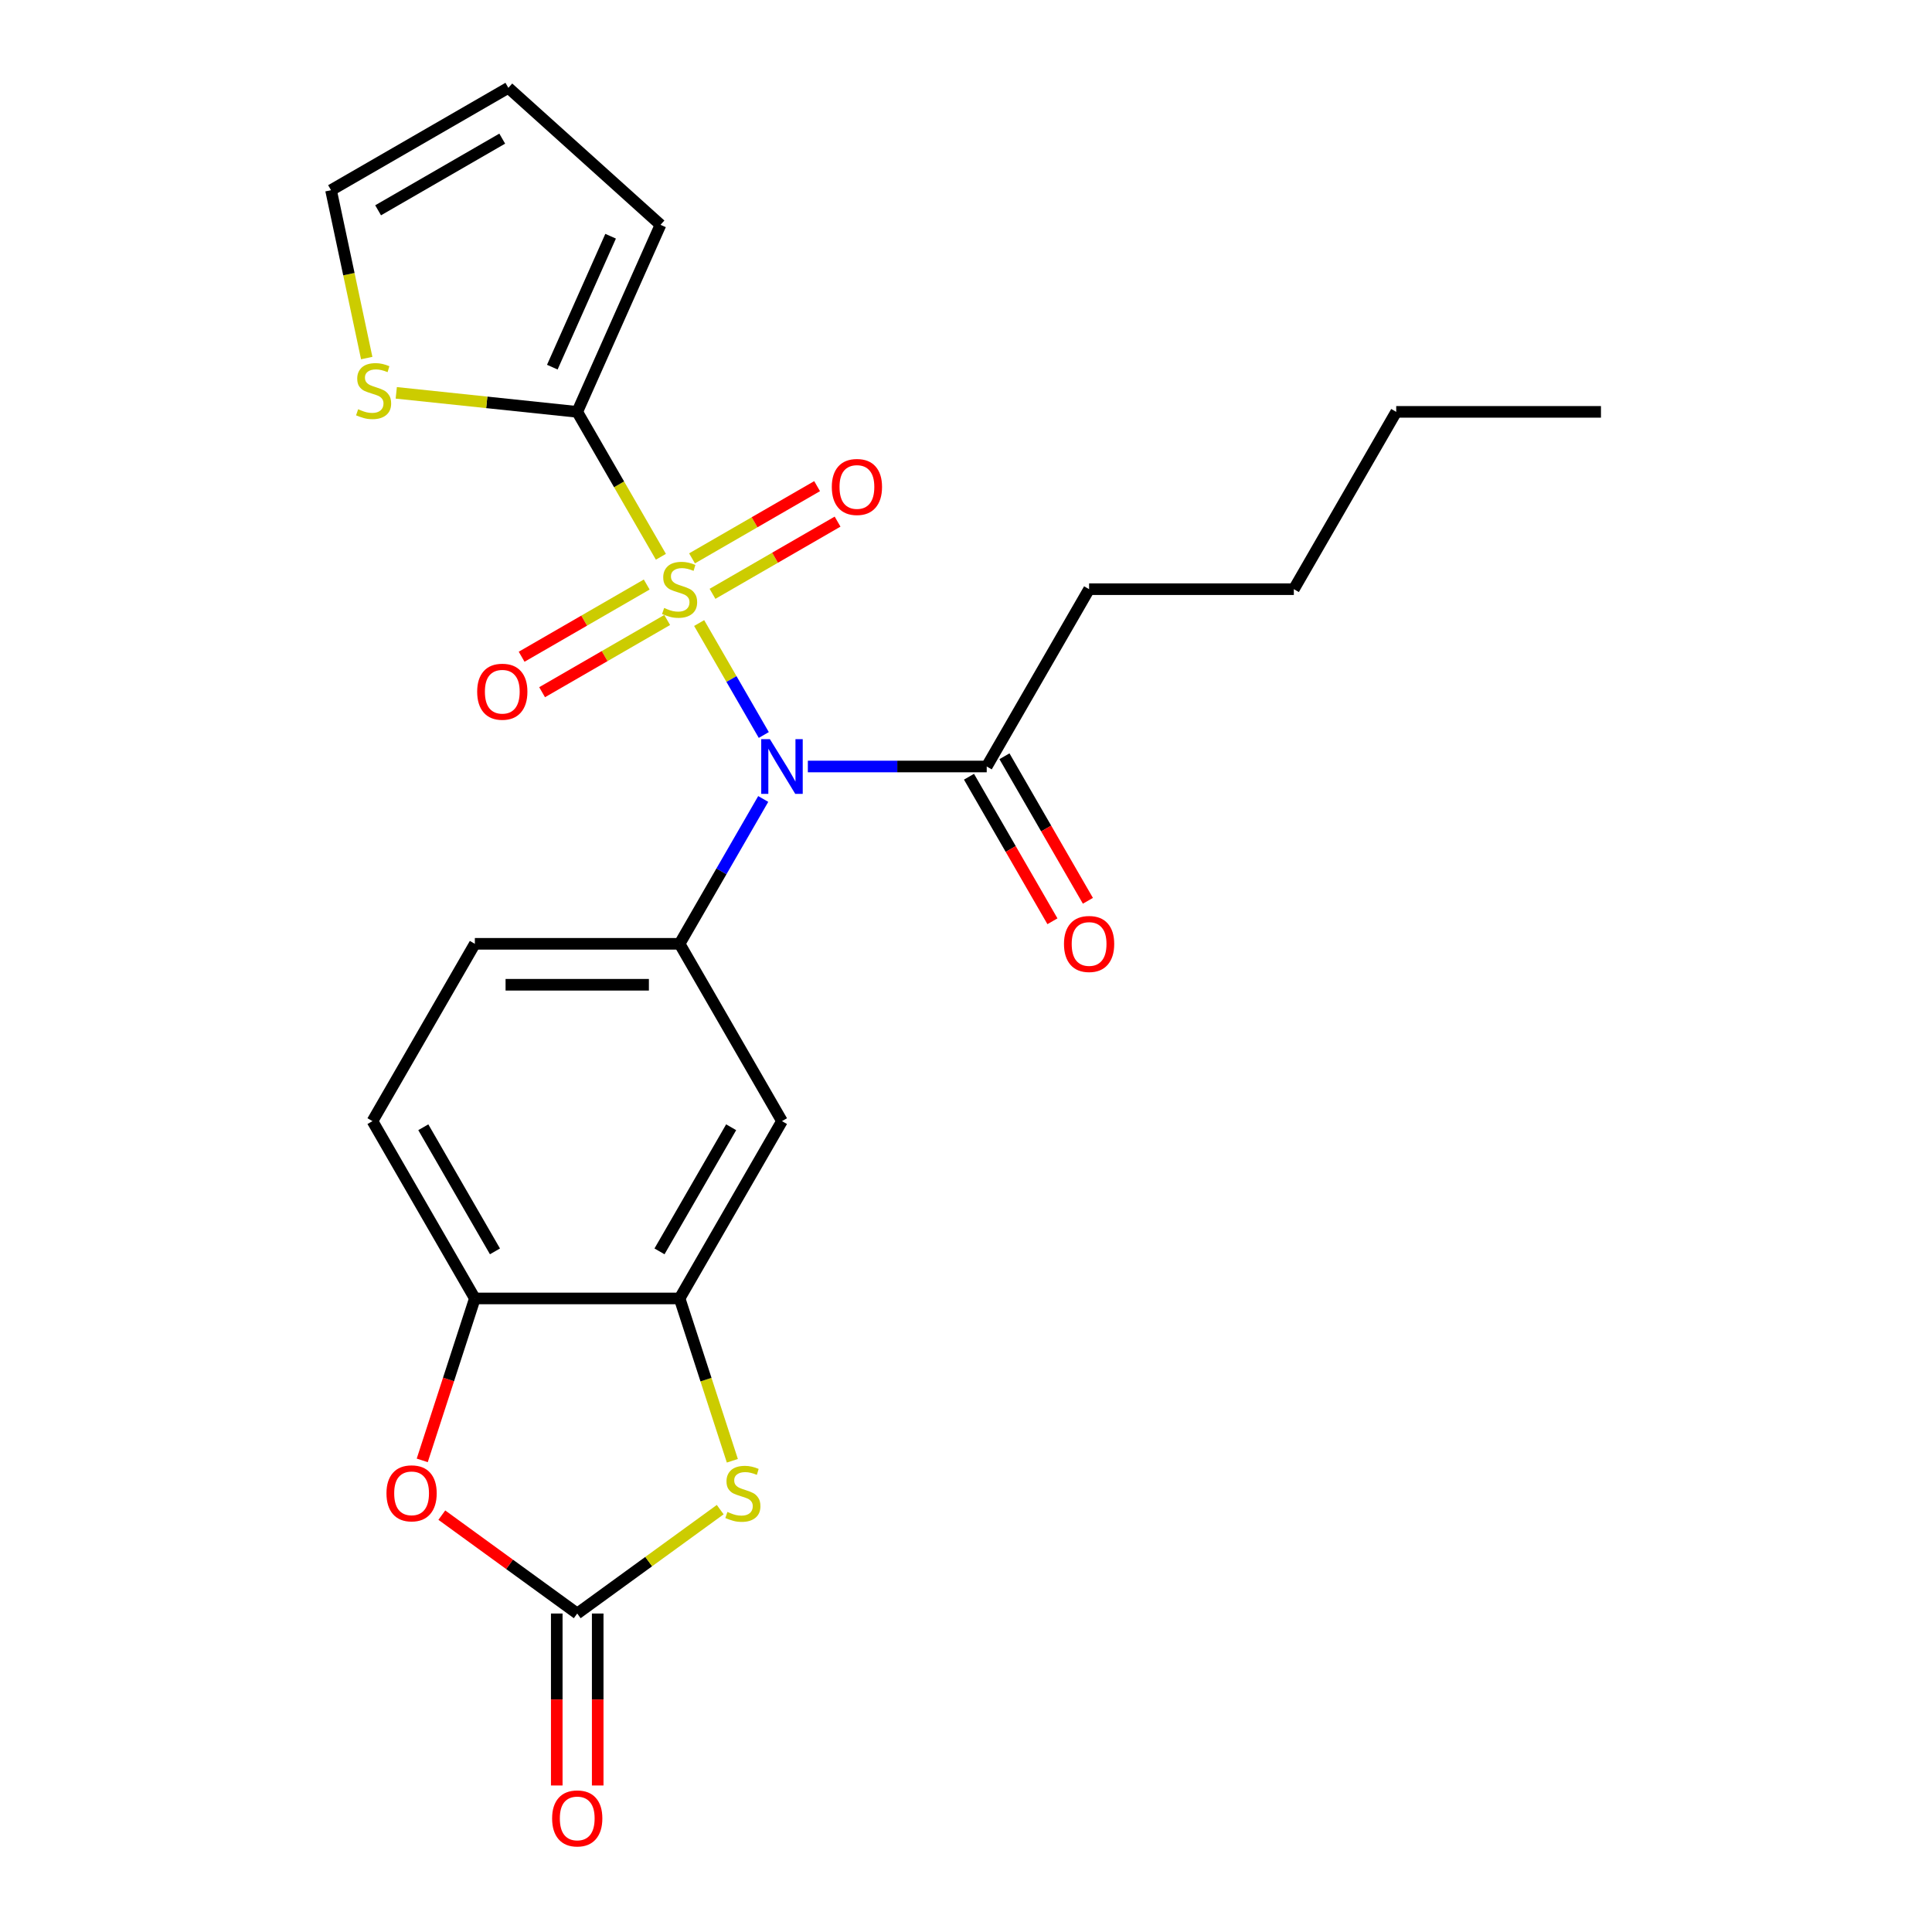 <?xml version='1.0' encoding='iso-8859-1'?>
<svg version='1.1' baseProfile='full'
              xmlns='http://www.w3.org/2000/svg'
                      xmlns:rdkit='http://www.rdkit.org/xml'
                      xmlns:xlink='http://www.w3.org/1999/xlink'
                  xml:space='preserve'
width='1000px' height='1000px' viewBox='0 0 1000 1000'>
<!-- END OF HEADER -->
<rect style='opacity:1.0;fill:#FFFFFF;stroke:none' width='1000' height='1000' x='0' y='0'> </rect>
<path class='bond-0' d='M 361.882,322.489 L 378.61,351.461' style='fill:none;fill-rule:evenodd;stroke:#CCCC00;stroke-width:6px;stroke-linecap:butt;stroke-linejoin:miter;stroke-opacity:1' />
<path class='bond-0' d='M 378.61,351.461 L 395.337,380.434' style='fill:none;fill-rule:evenodd;stroke:#0000FF;stroke-width:6px;stroke-linecap:butt;stroke-linejoin:miter;stroke-opacity:1' />
<path class='bond-1' d='M 342.08,288.19 L 320.427,250.685' style='fill:none;fill-rule:evenodd;stroke:#CCCC00;stroke-width:6px;stroke-linecap:butt;stroke-linejoin:miter;stroke-opacity:1' />
<path class='bond-1' d='M 320.427,250.685 L 298.774,213.181' style='fill:none;fill-rule:evenodd;stroke:#000000;stroke-width:6px;stroke-linecap:butt;stroke-linejoin:miter;stroke-opacity:1' />
<path class='bond-11' d='M 334.734,302.553 L 302.365,321.242' style='fill:none;fill-rule:evenodd;stroke:#CCCC00;stroke-width:6px;stroke-linecap:butt;stroke-linejoin:miter;stroke-opacity:1' />
<path class='bond-11' d='M 302.365,321.242 L 269.996,339.93' style='fill:none;fill-rule:evenodd;stroke:#FF0000;stroke-width:6px;stroke-linecap:butt;stroke-linejoin:miter;stroke-opacity:1' />
<path class='bond-11' d='M 345.331,320.909 L 312.962,339.597' style='fill:none;fill-rule:evenodd;stroke:#CCCC00;stroke-width:6px;stroke-linecap:butt;stroke-linejoin:miter;stroke-opacity:1' />
<path class='bond-11' d='M 312.962,339.597 L 280.593,358.286' style='fill:none;fill-rule:evenodd;stroke:#FF0000;stroke-width:6px;stroke-linecap:butt;stroke-linejoin:miter;stroke-opacity:1' />
<path class='bond-12' d='M 368.79,307.365 L 401.159,288.677' style='fill:none;fill-rule:evenodd;stroke:#CCCC00;stroke-width:6px;stroke-linecap:butt;stroke-linejoin:miter;stroke-opacity:1' />
<path class='bond-12' d='M 401.159,288.677 L 433.528,269.989' style='fill:none;fill-rule:evenodd;stroke:#FF0000;stroke-width:6px;stroke-linecap:butt;stroke-linejoin:miter;stroke-opacity:1' />
<path class='bond-12' d='M 358.192,289.01 L 390.562,270.321' style='fill:none;fill-rule:evenodd;stroke:#CCCC00;stroke-width:6px;stroke-linecap:butt;stroke-linejoin:miter;stroke-opacity:1' />
<path class='bond-12' d='M 390.562,270.321 L 422.931,251.633' style='fill:none;fill-rule:evenodd;stroke:#FF0000;stroke-width:6px;stroke-linecap:butt;stroke-linejoin:miter;stroke-opacity:1' />
<path class='bond-3' d='M 395.045,413.547 L 373.404,451.032' style='fill:none;fill-rule:evenodd;stroke:#0000FF;stroke-width:6px;stroke-linecap:butt;stroke-linejoin:miter;stroke-opacity:1' />
<path class='bond-3' d='M 373.404,451.032 L 351.762,488.516' style='fill:none;fill-rule:evenodd;stroke:#000000;stroke-width:6px;stroke-linecap:butt;stroke-linejoin:miter;stroke-opacity:1' />
<path class='bond-8' d='M 418.14,396.738 L 464.433,396.738' style='fill:none;fill-rule:evenodd;stroke:#0000FF;stroke-width:6px;stroke-linecap:butt;stroke-linejoin:miter;stroke-opacity:1' />
<path class='bond-8' d='M 464.433,396.738 L 510.727,396.738' style='fill:none;fill-rule:evenodd;stroke:#000000;stroke-width:6px;stroke-linecap:butt;stroke-linejoin:miter;stroke-opacity:1' />
<path class='bond-10' d='M 298.774,213.181 L 251.94,208.259' style='fill:none;fill-rule:evenodd;stroke:#000000;stroke-width:6px;stroke-linecap:butt;stroke-linejoin:miter;stroke-opacity:1' />
<path class='bond-10' d='M 251.94,208.259 L 205.107,203.336' style='fill:none;fill-rule:evenodd;stroke:#CCCC00;stroke-width:6px;stroke-linecap:butt;stroke-linejoin:miter;stroke-opacity:1' />
<path class='bond-13' d='M 298.774,213.181 L 341.878,116.367' style='fill:none;fill-rule:evenodd;stroke:#000000;stroke-width:6px;stroke-linecap:butt;stroke-linejoin:miter;stroke-opacity:1' />
<path class='bond-13' d='M 285.876,190.038 L 316.05,122.268' style='fill:none;fill-rule:evenodd;stroke:#000000;stroke-width:6px;stroke-linecap:butt;stroke-linejoin:miter;stroke-opacity:1' />
<path class='bond-2' d='M 298.774,835.154 L 335.777,808.269' style='fill:none;fill-rule:evenodd;stroke:#000000;stroke-width:6px;stroke-linecap:butt;stroke-linejoin:miter;stroke-opacity:1' />
<path class='bond-2' d='M 335.777,808.269 L 372.781,781.384' style='fill:none;fill-rule:evenodd;stroke:#CCCC00;stroke-width:6px;stroke-linecap:butt;stroke-linejoin:miter;stroke-opacity:1' />
<path class='bond-14' d='M 288.176,835.154 L 288.176,879.657' style='fill:none;fill-rule:evenodd;stroke:#000000;stroke-width:6px;stroke-linecap:butt;stroke-linejoin:miter;stroke-opacity:1' />
<path class='bond-14' d='M 288.176,879.657 L 288.176,924.161' style='fill:none;fill-rule:evenodd;stroke:#FF0000;stroke-width:6px;stroke-linecap:butt;stroke-linejoin:miter;stroke-opacity:1' />
<path class='bond-14' d='M 309.371,835.154 L 309.371,879.657' style='fill:none;fill-rule:evenodd;stroke:#000000;stroke-width:6px;stroke-linecap:butt;stroke-linejoin:miter;stroke-opacity:1' />
<path class='bond-14' d='M 309.371,879.657 L 309.371,924.161' style='fill:none;fill-rule:evenodd;stroke:#FF0000;stroke-width:6px;stroke-linecap:butt;stroke-linejoin:miter;stroke-opacity:1' />
<path class='bond-26' d='M 298.774,835.154 L 263.73,809.693' style='fill:none;fill-rule:evenodd;stroke:#000000;stroke-width:6px;stroke-linecap:butt;stroke-linejoin:miter;stroke-opacity:1' />
<path class='bond-26' d='M 263.73,809.693 L 228.686,784.232' style='fill:none;fill-rule:evenodd;stroke:#FF0000;stroke-width:6px;stroke-linecap:butt;stroke-linejoin:miter;stroke-opacity:1' />
<path class='bond-7' d='M 351.762,488.516 L 404.75,580.294' style='fill:none;fill-rule:evenodd;stroke:#000000;stroke-width:6px;stroke-linecap:butt;stroke-linejoin:miter;stroke-opacity:1' />
<path class='bond-15' d='M 351.762,488.516 L 245.785,488.516' style='fill:none;fill-rule:evenodd;stroke:#000000;stroke-width:6px;stroke-linecap:butt;stroke-linejoin:miter;stroke-opacity:1' />
<path class='bond-15' d='M 335.865,509.711 L 261.682,509.711' style='fill:none;fill-rule:evenodd;stroke:#000000;stroke-width:6px;stroke-linecap:butt;stroke-linejoin:miter;stroke-opacity:1' />
<path class='bond-4' d='M 379.062,756.093 L 365.412,714.083' style='fill:none;fill-rule:evenodd;stroke:#CCCC00;stroke-width:6px;stroke-linecap:butt;stroke-linejoin:miter;stroke-opacity:1' />
<path class='bond-4' d='M 365.412,714.083 L 351.762,672.073' style='fill:none;fill-rule:evenodd;stroke:#000000;stroke-width:6px;stroke-linecap:butt;stroke-linejoin:miter;stroke-opacity:1' />
<path class='bond-5' d='M 351.762,672.073 L 404.75,580.294' style='fill:none;fill-rule:evenodd;stroke:#000000;stroke-width:6px;stroke-linecap:butt;stroke-linejoin:miter;stroke-opacity:1' />
<path class='bond-5' d='M 341.354,647.708 L 378.446,583.463' style='fill:none;fill-rule:evenodd;stroke:#000000;stroke-width:6px;stroke-linecap:butt;stroke-linejoin:miter;stroke-opacity:1' />
<path class='bond-25' d='M 351.762,672.073 L 245.785,672.073' style='fill:none;fill-rule:evenodd;stroke:#000000;stroke-width:6px;stroke-linecap:butt;stroke-linejoin:miter;stroke-opacity:1' />
<path class='bond-6' d='M 218.551,755.893 L 232.168,713.983' style='fill:none;fill-rule:evenodd;stroke:#FF0000;stroke-width:6px;stroke-linecap:butt;stroke-linejoin:miter;stroke-opacity:1' />
<path class='bond-6' d='M 232.168,713.983 L 245.785,672.073' style='fill:none;fill-rule:evenodd;stroke:#000000;stroke-width:6px;stroke-linecap:butt;stroke-linejoin:miter;stroke-opacity:1' />
<path class='bond-17' d='M 501.549,402.036 L 523.144,439.441' style='fill:none;fill-rule:evenodd;stroke:#000000;stroke-width:6px;stroke-linecap:butt;stroke-linejoin:miter;stroke-opacity:1' />
<path class='bond-17' d='M 523.144,439.441 L 544.74,476.845' style='fill:none;fill-rule:evenodd;stroke:#FF0000;stroke-width:6px;stroke-linecap:butt;stroke-linejoin:miter;stroke-opacity:1' />
<path class='bond-17' d='M 519.904,391.439 L 541.5,428.843' style='fill:none;fill-rule:evenodd;stroke:#000000;stroke-width:6px;stroke-linecap:butt;stroke-linejoin:miter;stroke-opacity:1' />
<path class='bond-17' d='M 541.5,428.843 L 563.095,466.248' style='fill:none;fill-rule:evenodd;stroke:#FF0000;stroke-width:6px;stroke-linecap:butt;stroke-linejoin:miter;stroke-opacity:1' />
<path class='bond-20' d='M 510.727,396.738 L 563.715,304.959' style='fill:none;fill-rule:evenodd;stroke:#000000;stroke-width:6px;stroke-linecap:butt;stroke-linejoin:miter;stroke-opacity:1' />
<path class='bond-9' d='M 245.785,672.073 L 192.797,580.294' style='fill:none;fill-rule:evenodd;stroke:#000000;stroke-width:6px;stroke-linecap:butt;stroke-linejoin:miter;stroke-opacity:1' />
<path class='bond-9' d='M 256.193,647.708 L 219.101,583.463' style='fill:none;fill-rule:evenodd;stroke:#000000;stroke-width:6px;stroke-linecap:butt;stroke-linejoin:miter;stroke-opacity:1' />
<path class='bond-16' d='M 189.813,185.334 L 180.579,141.888' style='fill:none;fill-rule:evenodd;stroke:#CCCC00;stroke-width:6px;stroke-linecap:butt;stroke-linejoin:miter;stroke-opacity:1' />
<path class='bond-16' d='M 180.579,141.888 L 171.344,98.443' style='fill:none;fill-rule:evenodd;stroke:#000000;stroke-width:6px;stroke-linecap:butt;stroke-linejoin:miter;stroke-opacity:1' />
<path class='bond-19' d='M 341.878,116.367 L 263.122,45.455' style='fill:none;fill-rule:evenodd;stroke:#000000;stroke-width:6px;stroke-linecap:butt;stroke-linejoin:miter;stroke-opacity:1' />
<path class='bond-18' d='M 245.785,488.516 L 192.797,580.294' style='fill:none;fill-rule:evenodd;stroke:#000000;stroke-width:6px;stroke-linecap:butt;stroke-linejoin:miter;stroke-opacity:1' />
<path class='bond-24' d='M 171.344,98.443 L 263.122,45.455' style='fill:none;fill-rule:evenodd;stroke:#000000;stroke-width:6px;stroke-linecap:butt;stroke-linejoin:miter;stroke-opacity:1' />
<path class='bond-24' d='M 195.708,108.85 L 259.953,71.758' style='fill:none;fill-rule:evenodd;stroke:#000000;stroke-width:6px;stroke-linecap:butt;stroke-linejoin:miter;stroke-opacity:1' />
<path class='bond-21' d='M 563.715,304.959 L 669.691,304.959' style='fill:none;fill-rule:evenodd;stroke:#000000;stroke-width:6px;stroke-linecap:butt;stroke-linejoin:miter;stroke-opacity:1' />
<path class='bond-22' d='M 669.691,304.959 L 722.68,213.181' style='fill:none;fill-rule:evenodd;stroke:#000000;stroke-width:6px;stroke-linecap:butt;stroke-linejoin:miter;stroke-opacity:1' />
<path class='bond-23' d='M 722.68,213.181 L 828.656,213.181' style='fill:none;fill-rule:evenodd;stroke:#000000;stroke-width:6px;stroke-linecap:butt;stroke-linejoin:miter;stroke-opacity:1' />
<path  class='atom-0' d='M 343.762 314.679
Q 344.082 314.799, 345.402 315.359
Q 346.722 315.919, 348.162 316.279
Q 349.642 316.599, 351.082 316.599
Q 353.762 316.599, 355.322 315.319
Q 356.882 313.999, 356.882 311.719
Q 356.882 310.159, 356.082 309.199
Q 355.322 308.239, 354.122 307.719
Q 352.922 307.199, 350.922 306.599
Q 348.402 305.839, 346.882 305.119
Q 345.402 304.399, 344.322 302.879
Q 343.282 301.359, 343.282 298.799
Q 343.282 295.239, 345.682 293.039
Q 348.122 290.839, 352.922 290.839
Q 356.202 290.839, 359.922 292.399
L 359.002 295.479
Q 355.602 294.079, 353.042 294.079
Q 350.282 294.079, 348.762 295.239
Q 347.242 296.359, 347.282 298.319
Q 347.282 299.839, 348.042 300.759
Q 348.842 301.679, 349.962 302.199
Q 351.122 302.719, 353.042 303.319
Q 355.602 304.119, 357.122 304.919
Q 358.642 305.719, 359.722 307.359
Q 360.842 308.959, 360.842 311.719
Q 360.842 315.639, 358.202 317.759
Q 355.602 319.839, 351.242 319.839
Q 348.722 319.839, 346.802 319.279
Q 344.922 318.759, 342.682 317.839
L 343.762 314.679
' fill='#CCCC00'/>
<path  class='atom-1' d='M 398.49 382.578
L 407.77 397.578
Q 408.69 399.058, 410.17 401.738
Q 411.65 404.418, 411.73 404.578
L 411.73 382.578
L 415.49 382.578
L 415.49 410.898
L 411.61 410.898
L 401.65 394.498
Q 400.49 392.578, 399.25 390.378
Q 398.05 388.178, 397.69 387.498
L 397.69 410.898
L 394.01 410.898
L 394.01 382.578
L 398.49 382.578
' fill='#0000FF'/>
<path  class='atom-5' d='M 376.51 782.582
Q 376.83 782.702, 378.15 783.262
Q 379.47 783.822, 380.91 784.182
Q 382.39 784.502, 383.83 784.502
Q 386.51 784.502, 388.07 783.222
Q 389.63 781.902, 389.63 779.622
Q 389.63 778.062, 388.83 777.102
Q 388.07 776.142, 386.87 775.622
Q 385.67 775.102, 383.67 774.502
Q 381.15 773.742, 379.63 773.022
Q 378.15 772.302, 377.07 770.782
Q 376.03 769.262, 376.03 766.702
Q 376.03 763.142, 378.43 760.942
Q 380.87 758.742, 385.67 758.742
Q 388.95 758.742, 392.67 760.302
L 391.75 763.382
Q 388.35 761.982, 385.79 761.982
Q 383.03 761.982, 381.51 763.142
Q 379.99 764.262, 380.03 766.222
Q 380.03 767.742, 380.79 768.662
Q 381.59 769.582, 382.71 770.102
Q 383.87 770.622, 385.79 771.222
Q 388.35 772.022, 389.87 772.822
Q 391.39 773.622, 392.47 775.262
Q 393.59 776.862, 393.59 779.622
Q 393.59 783.542, 390.95 785.662
Q 388.35 787.742, 383.99 787.742
Q 381.47 787.742, 379.55 787.182
Q 377.67 786.662, 375.43 785.742
L 376.51 782.582
' fill='#CCCC00'/>
<path  class='atom-7' d='M 200.037 772.942
Q 200.037 766.142, 203.397 762.342
Q 206.757 758.542, 213.037 758.542
Q 219.317 758.542, 222.677 762.342
Q 226.037 766.142, 226.037 772.942
Q 226.037 779.822, 222.637 783.742
Q 219.237 787.622, 213.037 787.622
Q 206.797 787.622, 203.397 783.742
Q 200.037 779.862, 200.037 772.942
M 213.037 784.422
Q 217.357 784.422, 219.677 781.542
Q 222.037 778.622, 222.037 772.942
Q 222.037 767.382, 219.677 764.582
Q 217.357 761.742, 213.037 761.742
Q 208.717 761.742, 206.357 764.542
Q 204.037 767.342, 204.037 772.942
Q 204.037 778.662, 206.357 781.542
Q 208.717 784.422, 213.037 784.422
' fill='#FF0000'/>
<path  class='atom-11' d='M 185.378 211.823
Q 185.698 211.943, 187.018 212.503
Q 188.338 213.063, 189.778 213.423
Q 191.258 213.743, 192.698 213.743
Q 195.378 213.743, 196.938 212.463
Q 198.498 211.143, 198.498 208.863
Q 198.498 207.303, 197.698 206.343
Q 196.938 205.383, 195.738 204.863
Q 194.538 204.343, 192.538 203.743
Q 190.018 202.983, 188.498 202.263
Q 187.018 201.543, 185.938 200.023
Q 184.898 198.503, 184.898 195.943
Q 184.898 192.383, 187.298 190.183
Q 189.738 187.983, 194.538 187.983
Q 197.818 187.983, 201.538 189.543
L 200.618 192.623
Q 197.218 191.223, 194.658 191.223
Q 191.898 191.223, 190.378 192.383
Q 188.858 193.503, 188.898 195.463
Q 188.898 196.983, 189.658 197.903
Q 190.458 198.823, 191.578 199.343
Q 192.738 199.863, 194.658 200.463
Q 197.218 201.263, 198.738 202.063
Q 200.258 202.863, 201.338 204.503
Q 202.458 206.103, 202.458 208.863
Q 202.458 212.783, 199.818 214.903
Q 197.218 216.983, 192.858 216.983
Q 190.338 216.983, 188.418 216.423
Q 186.538 215.903, 184.298 214.983
L 185.378 211.823
' fill='#CCCC00'/>
<path  class='atom-12' d='M 246.984 358.028
Q 246.984 351.228, 250.344 347.428
Q 253.704 343.628, 259.984 343.628
Q 266.264 343.628, 269.624 347.428
Q 272.984 351.228, 272.984 358.028
Q 272.984 364.908, 269.584 368.828
Q 266.184 372.708, 259.984 372.708
Q 253.744 372.708, 250.344 368.828
Q 246.984 364.948, 246.984 358.028
M 259.984 369.508
Q 264.304 369.508, 266.624 366.628
Q 268.984 363.708, 268.984 358.028
Q 268.984 352.468, 266.624 349.668
Q 264.304 346.828, 259.984 346.828
Q 255.664 346.828, 253.304 349.628
Q 250.984 352.428, 250.984 358.028
Q 250.984 363.748, 253.304 366.628
Q 255.664 369.508, 259.984 369.508
' fill='#FF0000'/>
<path  class='atom-13' d='M 430.54 252.051
Q 430.54 245.251, 433.9 241.451
Q 437.26 237.651, 443.54 237.651
Q 449.82 237.651, 453.18 241.451
Q 456.54 245.251, 456.54 252.051
Q 456.54 258.931, 453.14 262.851
Q 449.74 266.731, 443.54 266.731
Q 437.3 266.731, 433.9 262.851
Q 430.54 258.971, 430.54 252.051
M 443.54 263.531
Q 447.86 263.531, 450.18 260.651
Q 452.54 257.731, 452.54 252.051
Q 452.54 246.491, 450.18 243.691
Q 447.86 240.851, 443.54 240.851
Q 439.22 240.851, 436.86 243.651
Q 434.54 246.451, 434.54 252.051
Q 434.54 257.771, 436.86 260.651
Q 439.22 263.531, 443.54 263.531
' fill='#FF0000'/>
<path  class='atom-15' d='M 285.774 941.21
Q 285.774 934.41, 289.134 930.61
Q 292.494 926.81, 298.774 926.81
Q 305.054 926.81, 308.414 930.61
Q 311.774 934.41, 311.774 941.21
Q 311.774 948.09, 308.374 952.01
Q 304.974 955.89, 298.774 955.89
Q 292.534 955.89, 289.134 952.01
Q 285.774 948.13, 285.774 941.21
M 298.774 952.69
Q 303.094 952.69, 305.414 949.81
Q 307.774 946.89, 307.774 941.21
Q 307.774 935.65, 305.414 932.85
Q 303.094 930.01, 298.774 930.01
Q 294.454 930.01, 292.094 932.81
Q 289.774 935.61, 289.774 941.21
Q 289.774 946.93, 292.094 949.81
Q 294.454 952.69, 298.774 952.69
' fill='#FF0000'/>
<path  class='atom-18' d='M 550.715 488.596
Q 550.715 481.796, 554.075 477.996
Q 557.435 474.196, 563.715 474.196
Q 569.995 474.196, 573.355 477.996
Q 576.715 481.796, 576.715 488.596
Q 576.715 495.476, 573.315 499.396
Q 569.915 503.276, 563.715 503.276
Q 557.475 503.276, 554.075 499.396
Q 550.715 495.516, 550.715 488.596
M 563.715 500.076
Q 568.035 500.076, 570.355 497.196
Q 572.715 494.276, 572.715 488.596
Q 572.715 483.036, 570.355 480.236
Q 568.035 477.396, 563.715 477.396
Q 559.395 477.396, 557.035 480.196
Q 554.715 482.996, 554.715 488.596
Q 554.715 494.316, 557.035 497.196
Q 559.395 500.076, 563.715 500.076
' fill='#FF0000'/>
</svg>
